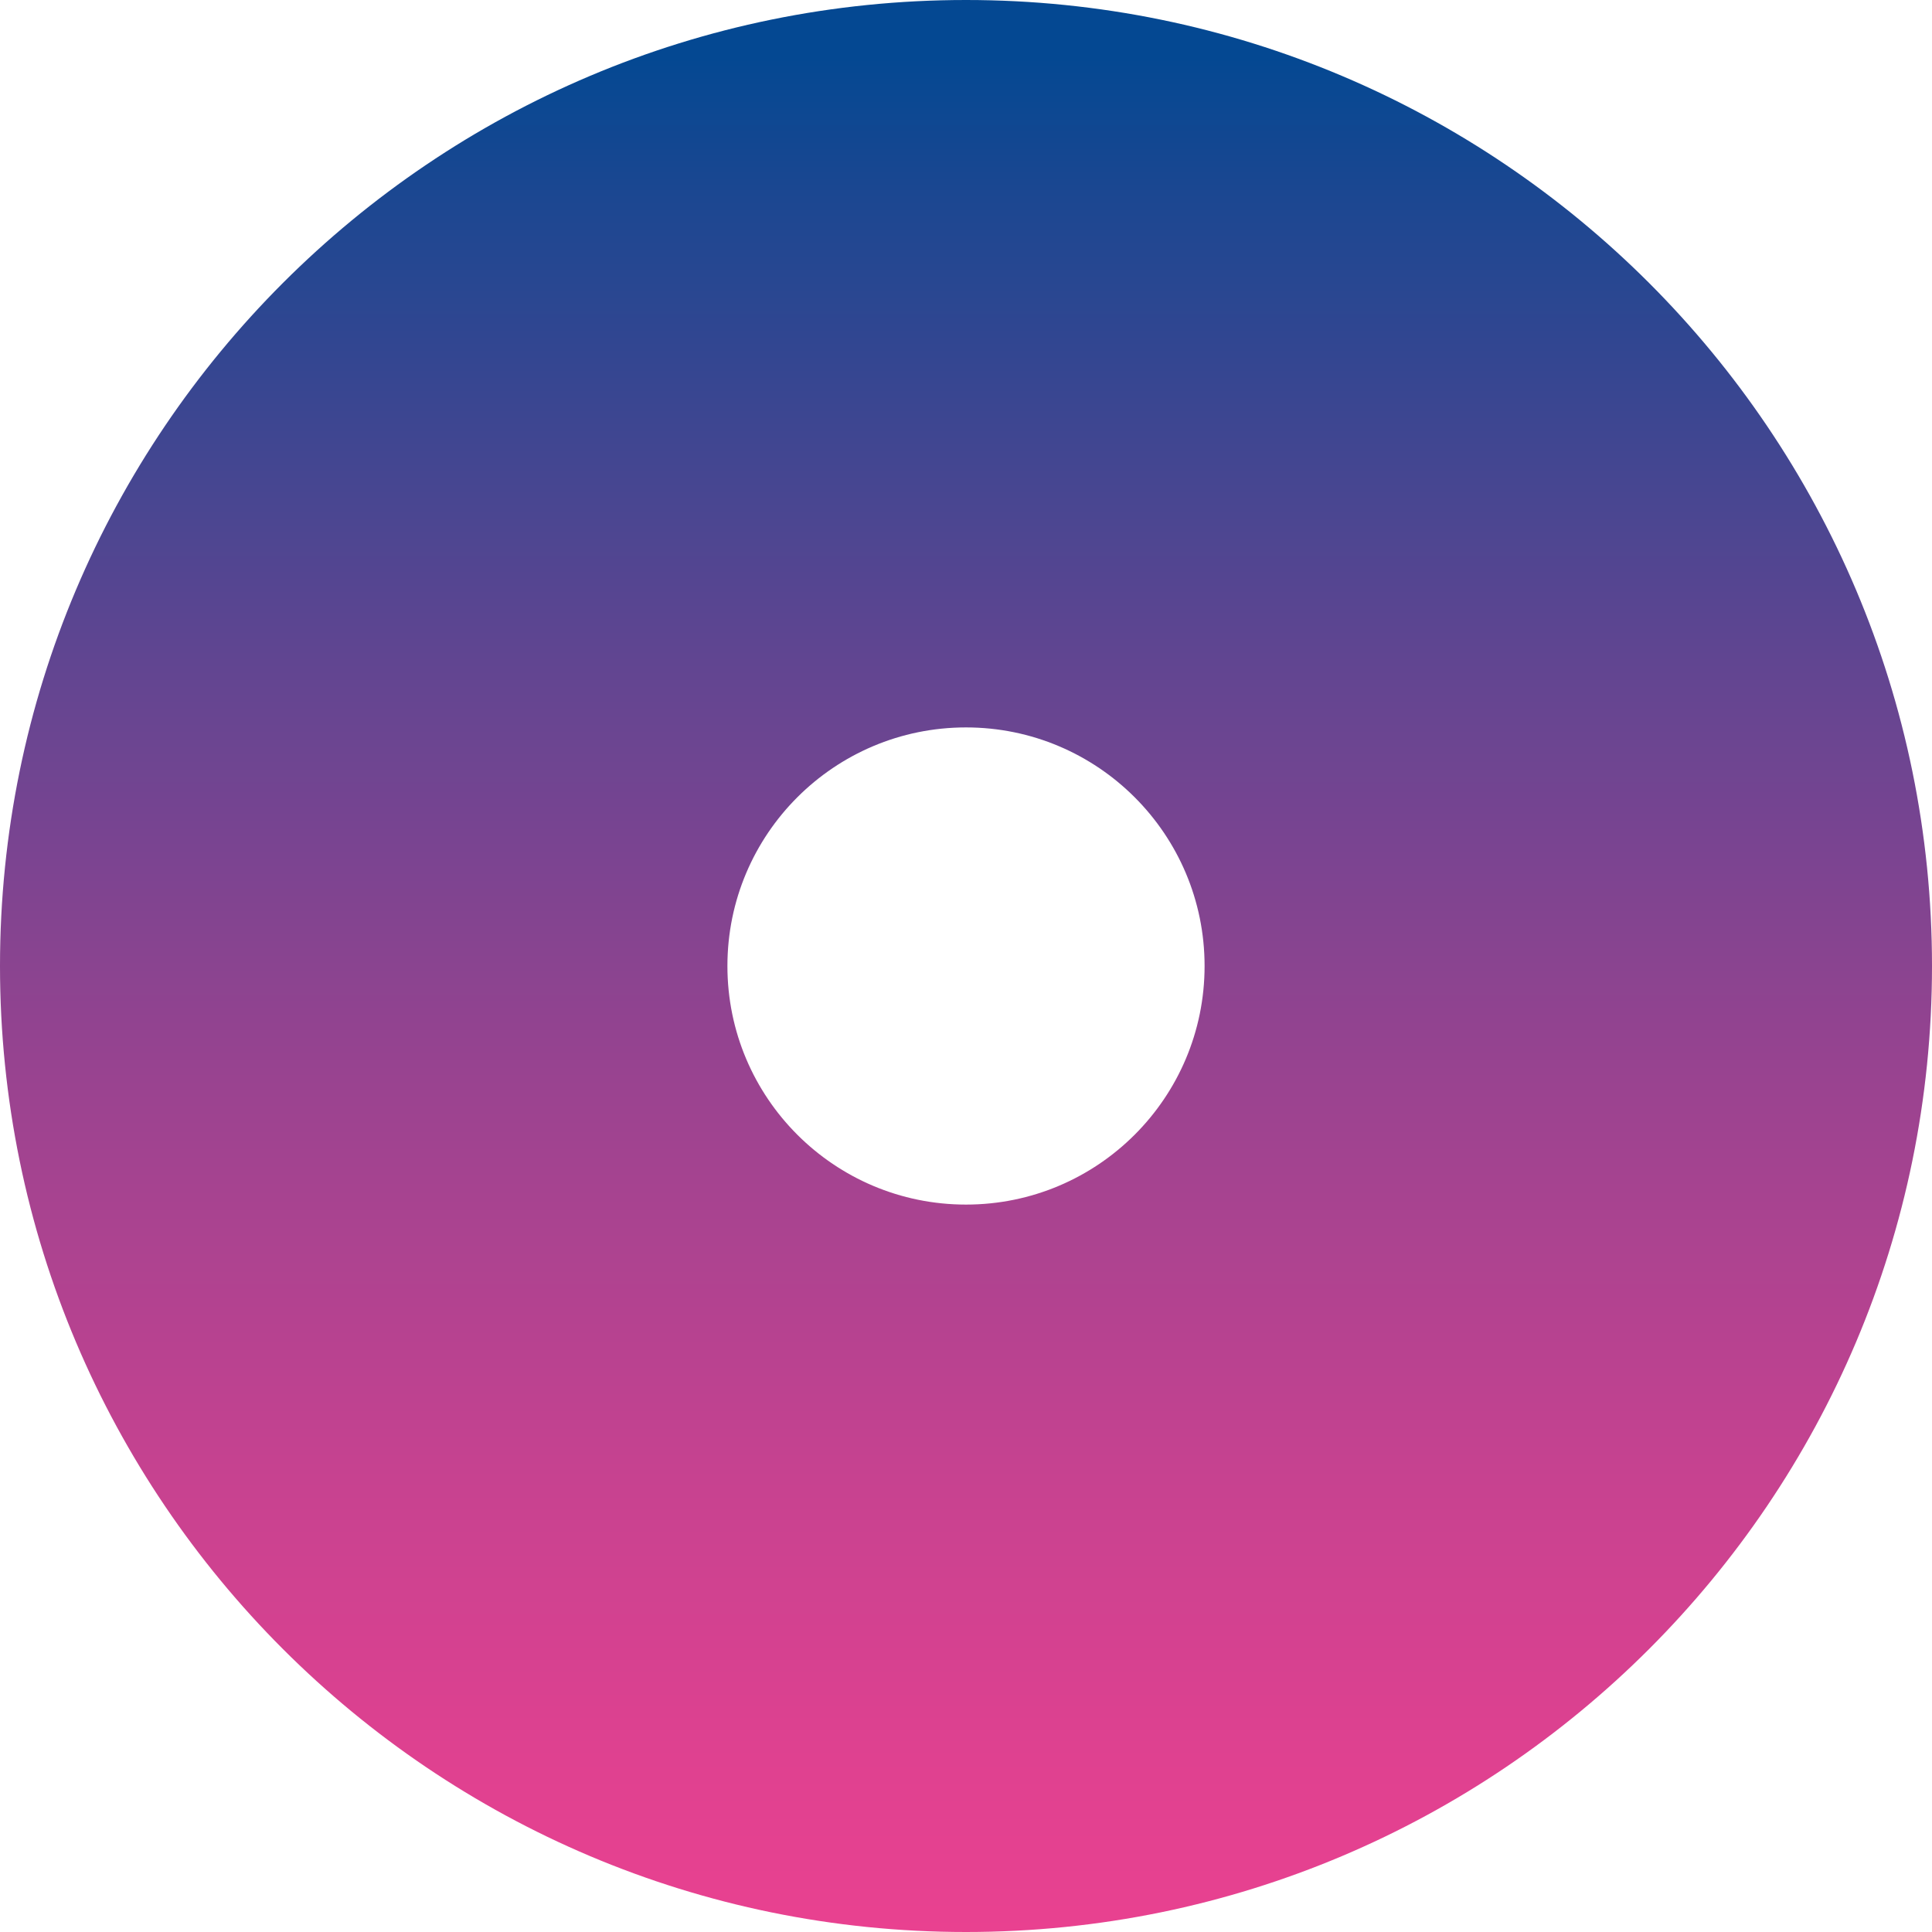<svg xmlns="http://www.w3.org/2000/svg" xmlns:xlink="http://www.w3.org/1999/xlink" id="Ebene_2" viewBox="0 0 182.12 182.12"><defs><style>.cls-1{fill:url(#Unbenannter_Verlauf_24);}</style><linearGradient id="Unbenannter_Verlauf_24" x1="91.06" y1="182.12" x2="91.06" y2="0" gradientUnits="userSpaceOnUse"><stop offset="0" stop-color="#e94190"></stop><stop offset=".09" stop-color="#df4190"></stop><stop offset=".24" stop-color="#c64290"></stop><stop offset=".43" stop-color="#9c4390"></stop><stop offset=".65" stop-color="#634591"></stop><stop offset=".9" stop-color="#1b4791"></stop><stop offset=".97" stop-color="#044892"></stop></linearGradient></defs><g id="Ebene_1-2"><path class="cls-1" d="m91.06,0C40.77,0,0,40.77,0,91.06s40.77,91.06,91.06,91.06,91.06-40.77,91.06-91.06S141.35,0,91.06,0Zm0,113.55c-12.42,0-22.49-10.07-22.49-22.49s10.07-22.49,22.49-22.49,22.49,10.07,22.49,22.49-10.07,22.49-22.49,22.49Z"></path></g></svg>